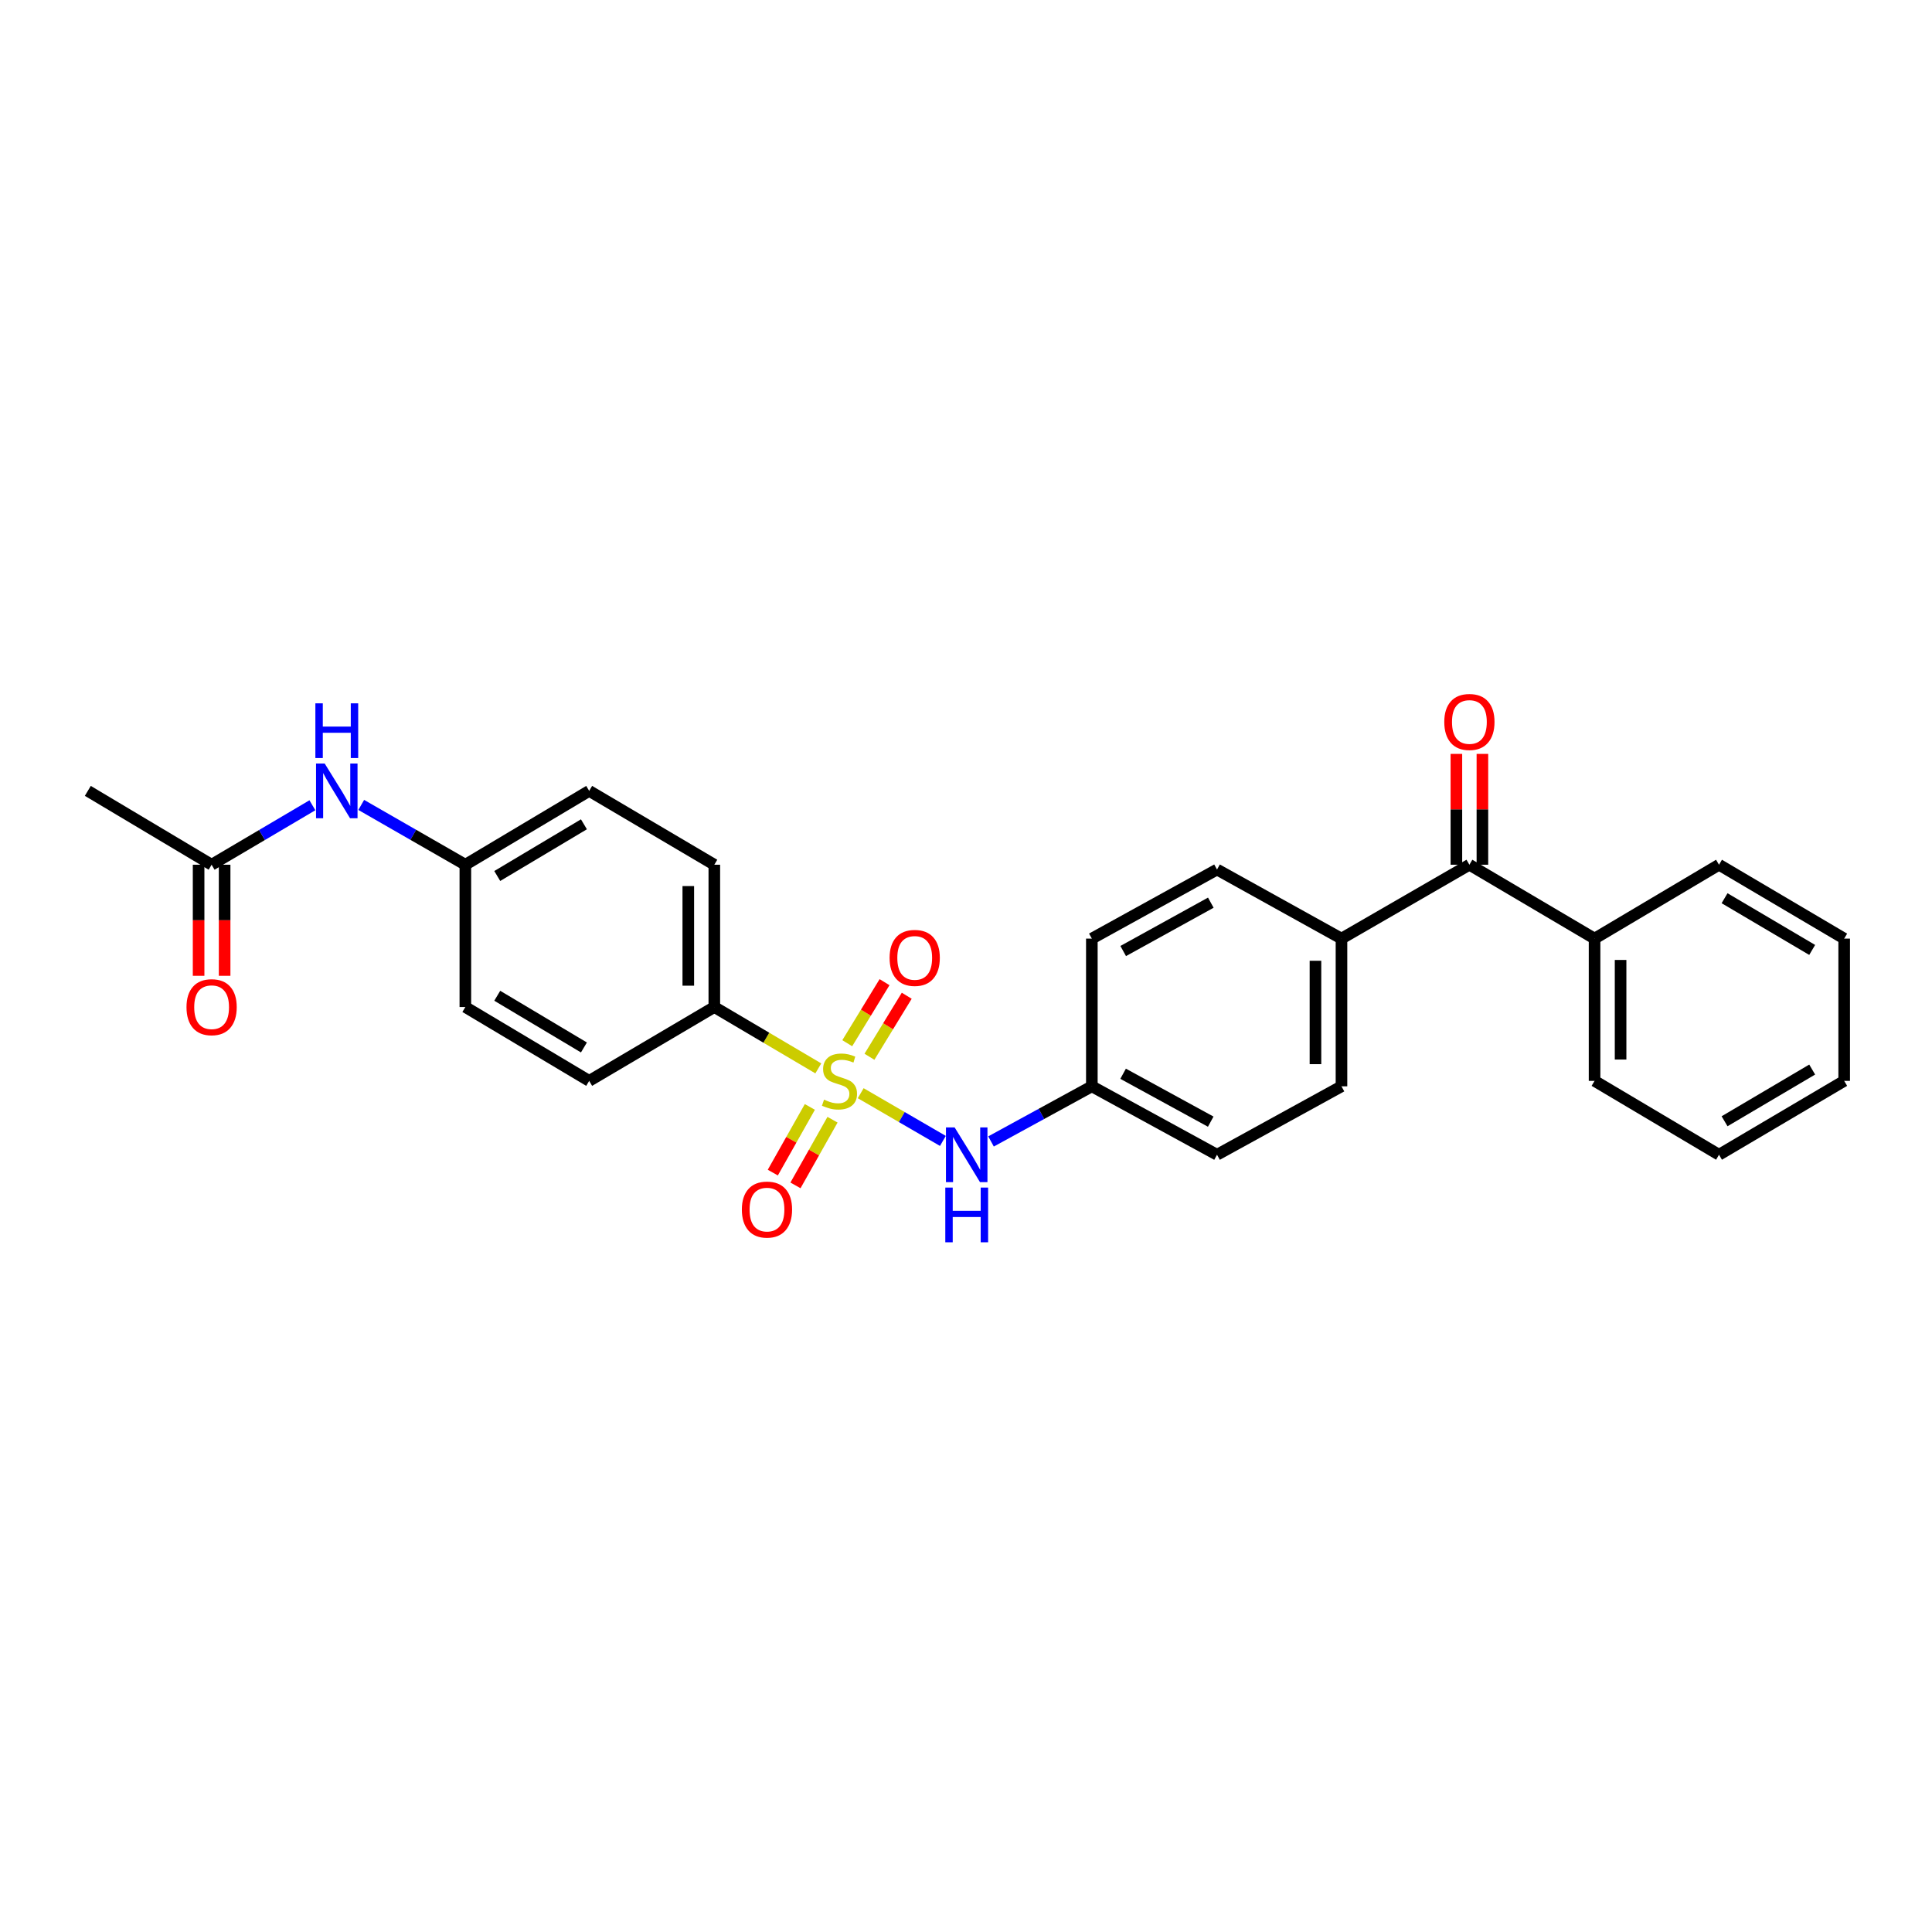 <?xml version='1.0' encoding='iso-8859-1'?>
<svg version='1.1' baseProfile='full'
              xmlns='http://www.w3.org/2000/svg'
                      xmlns:rdkit='http://www.rdkit.org/xml'
                      xmlns:xlink='http://www.w3.org/1999/xlink'
                  xml:space='preserve'
width='1000px' height='1000px' viewBox='0 0 1000 1000'>
<!-- END OF HEADER -->
<rect style='opacity:1.0;fill:#FFFFFF;stroke:none' width='1000' height='1000' x='0' y='0'> </rect>
<path class='bond-0' d='M 445.5,565.84 L 466.77,578.189' style='fill:none;fill-rule:evenodd;stroke:#CCCC00;stroke-width:6px;stroke-linecap:butt;stroke-linejoin:miter;stroke-opacity:1' />
<path class='bond-0' d='M 466.77,578.189 L 488.041,590.539' style='fill:none;fill-rule:evenodd;stroke:#0000FF;stroke-width:6px;stroke-linecap:butt;stroke-linejoin:miter;stroke-opacity:1' />
<path class='bond-1' d='M 423.556,552.995 L 396.643,537.116' style='fill:none;fill-rule:evenodd;stroke:#CCCC00;stroke-width:6px;stroke-linecap:butt;stroke-linejoin:miter;stroke-opacity:1' />
<path class='bond-1' d='M 396.643,537.116 L 369.729,521.236' style='fill:none;fill-rule:evenodd;stroke:#000000;stroke-width:6px;stroke-linecap:butt;stroke-linejoin:miter;stroke-opacity:1' />
<path class='bond-3' d='M 419.18,572.943 L 409.593,589.94' style='fill:none;fill-rule:evenodd;stroke:#CCCC00;stroke-width:6px;stroke-linecap:butt;stroke-linejoin:miter;stroke-opacity:1' />
<path class='bond-3' d='M 409.593,589.94 L 400.005,606.937' style='fill:none;fill-rule:evenodd;stroke:#FF0000;stroke-width:6px;stroke-linecap:butt;stroke-linejoin:miter;stroke-opacity:1' />
<path class='bond-3' d='M 430.911,579.56 L 421.323,596.557' style='fill:none;fill-rule:evenodd;stroke:#CCCC00;stroke-width:6px;stroke-linecap:butt;stroke-linejoin:miter;stroke-opacity:1' />
<path class='bond-3' d='M 421.323,596.557 L 411.735,613.554' style='fill:none;fill-rule:evenodd;stroke:#FF0000;stroke-width:6px;stroke-linecap:butt;stroke-linejoin:miter;stroke-opacity:1' />
<path class='bond-4' d='M 450.029,546.985 L 459.679,531.188' style='fill:none;fill-rule:evenodd;stroke:#CCCC00;stroke-width:6px;stroke-linecap:butt;stroke-linejoin:miter;stroke-opacity:1' />
<path class='bond-4' d='M 459.679,531.188 L 469.329,515.392' style='fill:none;fill-rule:evenodd;stroke:#FF0000;stroke-width:6px;stroke-linecap:butt;stroke-linejoin:miter;stroke-opacity:1' />
<path class='bond-4' d='M 438.536,539.965 L 448.186,524.168' style='fill:none;fill-rule:evenodd;stroke:#CCCC00;stroke-width:6px;stroke-linecap:butt;stroke-linejoin:miter;stroke-opacity:1' />
<path class='bond-4' d='M 448.186,524.168 L 457.836,508.371' style='fill:none;fill-rule:evenodd;stroke:#FF0000;stroke-width:6px;stroke-linecap:butt;stroke-linejoin:miter;stroke-opacity:1' />
<path class='bond-13' d='M 512.952,590.814 L 539.046,576.545' style='fill:none;fill-rule:evenodd;stroke:#0000FF;stroke-width:6px;stroke-linecap:butt;stroke-linejoin:miter;stroke-opacity:1' />
<path class='bond-13' d='M 539.046,576.545 L 565.139,562.276' style='fill:none;fill-rule:evenodd;stroke:#000000;stroke-width:6px;stroke-linecap:butt;stroke-linejoin:miter;stroke-opacity:1' />
<path class='bond-11' d='M 369.729,521.236 L 369.729,447.582' style='fill:none;fill-rule:evenodd;stroke:#000000;stroke-width:6px;stroke-linecap:butt;stroke-linejoin:miter;stroke-opacity:1' />
<path class='bond-11' d='M 356.261,510.188 L 356.261,458.63' style='fill:none;fill-rule:evenodd;stroke:#000000;stroke-width:6px;stroke-linecap:butt;stroke-linejoin:miter;stroke-opacity:1' />
<path class='bond-12' d='M 369.729,521.236 L 304.956,559.462' style='fill:none;fill-rule:evenodd;stroke:#000000;stroke-width:6px;stroke-linecap:butt;stroke-linejoin:miter;stroke-opacity:1' />
<path class='bond-2' d='M 760.557,447.582 L 694.348,485.823' style='fill:none;fill-rule:evenodd;stroke:#000000;stroke-width:6px;stroke-linecap:butt;stroke-linejoin:miter;stroke-opacity:1' />
<path class='bond-8' d='M 767.291,447.582 L 767.291,418.899' style='fill:none;fill-rule:evenodd;stroke:#000000;stroke-width:6px;stroke-linecap:butt;stroke-linejoin:miter;stroke-opacity:1' />
<path class='bond-8' d='M 767.291,418.899 L 767.291,390.216' style='fill:none;fill-rule:evenodd;stroke:#FF0000;stroke-width:6px;stroke-linecap:butt;stroke-linejoin:miter;stroke-opacity:1' />
<path class='bond-8' d='M 753.823,447.582 L 753.823,418.899' style='fill:none;fill-rule:evenodd;stroke:#000000;stroke-width:6px;stroke-linecap:butt;stroke-linejoin:miter;stroke-opacity:1' />
<path class='bond-8' d='M 753.823,418.899 L 753.823,390.216' style='fill:none;fill-rule:evenodd;stroke:#FF0000;stroke-width:6px;stroke-linecap:butt;stroke-linejoin:miter;stroke-opacity:1' />
<path class='bond-9' d='M 760.557,447.582 L 825.344,485.823' style='fill:none;fill-rule:evenodd;stroke:#000000;stroke-width:6px;stroke-linecap:butt;stroke-linejoin:miter;stroke-opacity:1' />
<path class='bond-5' d='M 109.531,447.582 L 135.615,432.193' style='fill:none;fill-rule:evenodd;stroke:#000000;stroke-width:6px;stroke-linecap:butt;stroke-linejoin:miter;stroke-opacity:1' />
<path class='bond-5' d='M 135.615,432.193 L 161.698,416.803' style='fill:none;fill-rule:evenodd;stroke:#0000FF;stroke-width:6px;stroke-linecap:butt;stroke-linejoin:miter;stroke-opacity:1' />
<path class='bond-10' d='M 102.797,447.582 L 102.797,476.329' style='fill:none;fill-rule:evenodd;stroke:#000000;stroke-width:6px;stroke-linecap:butt;stroke-linejoin:miter;stroke-opacity:1' />
<path class='bond-10' d='M 102.797,476.329 L 102.797,505.075' style='fill:none;fill-rule:evenodd;stroke:#FF0000;stroke-width:6px;stroke-linecap:butt;stroke-linejoin:miter;stroke-opacity:1' />
<path class='bond-10' d='M 116.265,447.582 L 116.265,476.329' style='fill:none;fill-rule:evenodd;stroke:#000000;stroke-width:6px;stroke-linecap:butt;stroke-linejoin:miter;stroke-opacity:1' />
<path class='bond-10' d='M 116.265,476.329 L 116.265,505.075' style='fill:none;fill-rule:evenodd;stroke:#FF0000;stroke-width:6px;stroke-linecap:butt;stroke-linejoin:miter;stroke-opacity:1' />
<path class='bond-21' d='M 109.531,447.582 L 45.455,409.356' style='fill:none;fill-rule:evenodd;stroke:#000000;stroke-width:6px;stroke-linecap:butt;stroke-linejoin:miter;stroke-opacity:1' />
<path class='bond-6' d='M 694.348,485.823 L 694.348,562.276' style='fill:none;fill-rule:evenodd;stroke:#000000;stroke-width:6px;stroke-linecap:butt;stroke-linejoin:miter;stroke-opacity:1' />
<path class='bond-6' d='M 680.88,497.291 L 680.88,550.808' style='fill:none;fill-rule:evenodd;stroke:#000000;stroke-width:6px;stroke-linecap:butt;stroke-linejoin:miter;stroke-opacity:1' />
<path class='bond-28' d='M 694.348,485.823 L 629.927,450.066' style='fill:none;fill-rule:evenodd;stroke:#000000;stroke-width:6px;stroke-linecap:butt;stroke-linejoin:miter;stroke-opacity:1' />
<path class='bond-7' d='M 186.977,416.628 L 213.921,432.105' style='fill:none;fill-rule:evenodd;stroke:#0000FF;stroke-width:6px;stroke-linecap:butt;stroke-linejoin:miter;stroke-opacity:1' />
<path class='bond-7' d='M 213.921,432.105 L 240.865,447.582' style='fill:none;fill-rule:evenodd;stroke:#000000;stroke-width:6px;stroke-linecap:butt;stroke-linejoin:miter;stroke-opacity:1' />
<path class='bond-22' d='M 825.344,485.823 L 825.344,559.462' style='fill:none;fill-rule:evenodd;stroke:#000000;stroke-width:6px;stroke-linecap:butt;stroke-linejoin:miter;stroke-opacity:1' />
<path class='bond-22' d='M 838.812,496.869 L 838.812,548.416' style='fill:none;fill-rule:evenodd;stroke:#000000;stroke-width:6px;stroke-linecap:butt;stroke-linejoin:miter;stroke-opacity:1' />
<path class='bond-23' d='M 825.344,485.823 L 889.758,447.582' style='fill:none;fill-rule:evenodd;stroke:#000000;stroke-width:6px;stroke-linecap:butt;stroke-linejoin:miter;stroke-opacity:1' />
<path class='bond-19' d='M 369.729,447.582 L 304.956,409.356' style='fill:none;fill-rule:evenodd;stroke:#000000;stroke-width:6px;stroke-linecap:butt;stroke-linejoin:miter;stroke-opacity:1' />
<path class='bond-20' d='M 304.956,559.462 L 240.865,521.236' style='fill:none;fill-rule:evenodd;stroke:#000000;stroke-width:6px;stroke-linecap:butt;stroke-linejoin:miter;stroke-opacity:1' />
<path class='bond-20' d='M 302.241,542.162 L 257.377,515.403' style='fill:none;fill-rule:evenodd;stroke:#000000;stroke-width:6px;stroke-linecap:butt;stroke-linejoin:miter;stroke-opacity:1' />
<path class='bond-17' d='M 565.139,562.276 L 565.139,485.823' style='fill:none;fill-rule:evenodd;stroke:#000000;stroke-width:6px;stroke-linecap:butt;stroke-linejoin:miter;stroke-opacity:1' />
<path class='bond-18' d='M 565.139,562.276 L 629.927,597.696' style='fill:none;fill-rule:evenodd;stroke:#000000;stroke-width:6px;stroke-linecap:butt;stroke-linejoin:miter;stroke-opacity:1' />
<path class='bond-18' d='M 581.318,555.772 L 626.669,580.566' style='fill:none;fill-rule:evenodd;stroke:#000000;stroke-width:6px;stroke-linecap:butt;stroke-linejoin:miter;stroke-opacity:1' />
<path class='bond-14' d='M 629.927,450.066 L 565.139,485.823' style='fill:none;fill-rule:evenodd;stroke:#000000;stroke-width:6px;stroke-linecap:butt;stroke-linejoin:miter;stroke-opacity:1' />
<path class='bond-14' d='M 626.716,467.221 L 581.365,492.251' style='fill:none;fill-rule:evenodd;stroke:#000000;stroke-width:6px;stroke-linecap:butt;stroke-linejoin:miter;stroke-opacity:1' />
<path class='bond-15' d='M 694.348,562.276 L 629.927,597.696' style='fill:none;fill-rule:evenodd;stroke:#000000;stroke-width:6px;stroke-linecap:butt;stroke-linejoin:miter;stroke-opacity:1' />
<path class='bond-16' d='M 240.865,447.582 L 240.865,521.236' style='fill:none;fill-rule:evenodd;stroke:#000000;stroke-width:6px;stroke-linecap:butt;stroke-linejoin:miter;stroke-opacity:1' />
<path class='bond-27' d='M 240.865,447.582 L 304.956,409.356' style='fill:none;fill-rule:evenodd;stroke:#000000;stroke-width:6px;stroke-linecap:butt;stroke-linejoin:miter;stroke-opacity:1' />
<path class='bond-27' d='M 257.377,453.415 L 302.241,426.657' style='fill:none;fill-rule:evenodd;stroke:#000000;stroke-width:6px;stroke-linecap:butt;stroke-linejoin:miter;stroke-opacity:1' />
<path class='bond-25' d='M 825.344,559.462 L 889.758,597.696' style='fill:none;fill-rule:evenodd;stroke:#000000;stroke-width:6px;stroke-linecap:butt;stroke-linejoin:miter;stroke-opacity:1' />
<path class='bond-24' d='M 889.758,447.582 L 954.545,485.823' style='fill:none;fill-rule:evenodd;stroke:#000000;stroke-width:6px;stroke-linecap:butt;stroke-linejoin:miter;stroke-opacity:1' />
<path class='bond-24' d='M 892.63,464.917 L 937.982,491.685' style='fill:none;fill-rule:evenodd;stroke:#000000;stroke-width:6px;stroke-linecap:butt;stroke-linejoin:miter;stroke-opacity:1' />
<path class='bond-26' d='M 954.545,485.823 L 954.545,559.462' style='fill:none;fill-rule:evenodd;stroke:#000000;stroke-width:6px;stroke-linecap:butt;stroke-linejoin:miter;stroke-opacity:1' />
<path class='bond-29' d='M 889.758,597.696 L 954.545,559.462' style='fill:none;fill-rule:evenodd;stroke:#000000;stroke-width:6px;stroke-linecap:butt;stroke-linejoin:miter;stroke-opacity:1' />
<path class='bond-29' d='M 892.631,580.362 L 937.982,553.599' style='fill:none;fill-rule:evenodd;stroke:#000000;stroke-width:6px;stroke-linecap:butt;stroke-linejoin:miter;stroke-opacity:1' />
<path  class='atom-0' d='M 426.517 569.182
Q 426.837 569.302, 428.157 569.862
Q 429.477 570.422, 430.917 570.782
Q 432.397 571.102, 433.837 571.102
Q 436.517 571.102, 438.077 569.822
Q 439.637 568.502, 439.637 566.222
Q 439.637 564.662, 438.837 563.702
Q 438.077 562.742, 436.877 562.222
Q 435.677 561.702, 433.677 561.102
Q 431.157 560.342, 429.637 559.622
Q 428.157 558.902, 427.077 557.382
Q 426.037 555.862, 426.037 553.302
Q 426.037 549.742, 428.437 547.542
Q 430.877 545.342, 435.677 545.342
Q 438.957 545.342, 442.677 546.902
L 441.757 549.982
Q 438.357 548.582, 435.797 548.582
Q 433.037 548.582, 431.517 549.742
Q 429.997 550.862, 430.037 552.822
Q 430.037 554.342, 430.797 555.262
Q 431.597 556.182, 432.717 556.702
Q 433.877 557.222, 435.797 557.822
Q 438.357 558.622, 439.877 559.422
Q 441.397 560.222, 442.477 561.862
Q 443.597 563.462, 443.597 566.222
Q 443.597 570.142, 440.957 572.262
Q 438.357 574.342, 433.997 574.342
Q 431.477 574.342, 429.557 573.782
Q 427.677 573.262, 425.437 572.342
L 426.517 569.182
' fill='#CCCC00'/>
<path  class='atom-1' d='M 494.107 583.536
L 503.387 598.536
Q 504.307 600.016, 505.787 602.696
Q 507.267 605.376, 507.347 605.536
L 507.347 583.536
L 511.107 583.536
L 511.107 611.856
L 507.227 611.856
L 497.267 595.456
Q 496.107 593.536, 494.867 591.336
Q 493.667 589.136, 493.307 588.456
L 493.307 611.856
L 489.627 611.856
L 489.627 583.536
L 494.107 583.536
' fill='#0000FF'/>
<path  class='atom-1' d='M 489.287 614.688
L 493.127 614.688
L 493.127 626.728
L 507.607 626.728
L 507.607 614.688
L 511.447 614.688
L 511.447 643.008
L 507.607 643.008
L 507.607 629.928
L 493.127 629.928
L 493.127 643.008
L 489.287 643.008
L 489.287 614.688
' fill='#0000FF'/>
<path  class='atom-4' d='M 383.986 626.073
Q 383.986 619.273, 387.346 615.473
Q 390.706 611.673, 396.986 611.673
Q 403.266 611.673, 406.626 615.473
Q 409.986 619.273, 409.986 626.073
Q 409.986 632.953, 406.586 636.873
Q 403.186 640.753, 396.986 640.753
Q 390.746 640.753, 387.346 636.873
Q 383.986 632.993, 383.986 626.073
M 396.986 637.553
Q 401.306 637.553, 403.626 634.673
Q 405.986 631.753, 405.986 626.073
Q 405.986 620.513, 403.626 617.713
Q 401.306 614.873, 396.986 614.873
Q 392.666 614.873, 390.306 617.673
Q 387.986 620.473, 387.986 626.073
Q 387.986 631.793, 390.306 634.673
Q 392.666 637.553, 396.986 637.553
' fill='#FF0000'/>
<path  class='atom-5' d='M 460.453 495.802
Q 460.453 489.002, 463.813 485.202
Q 467.173 481.402, 473.453 481.402
Q 479.733 481.402, 483.093 485.202
Q 486.453 489.002, 486.453 495.802
Q 486.453 502.682, 483.053 506.602
Q 479.653 510.482, 473.453 510.482
Q 467.213 510.482, 463.813 506.602
Q 460.453 502.722, 460.453 495.802
M 473.453 507.282
Q 477.773 507.282, 480.093 504.402
Q 482.453 501.482, 482.453 495.802
Q 482.453 490.242, 480.093 487.442
Q 477.773 484.602, 473.453 484.602
Q 469.133 484.602, 466.773 487.402
Q 464.453 490.202, 464.453 495.802
Q 464.453 501.522, 466.773 504.402
Q 469.133 507.282, 473.453 507.282
' fill='#FF0000'/>
<path  class='atom-8' d='M 168.059 395.196
L 177.339 410.196
Q 178.259 411.676, 179.739 414.356
Q 181.219 417.036, 181.299 417.196
L 181.299 395.196
L 185.059 395.196
L 185.059 423.516
L 181.179 423.516
L 171.219 407.116
Q 170.059 405.196, 168.819 402.996
Q 167.619 400.796, 167.259 400.116
L 167.259 423.516
L 163.579 423.516
L 163.579 395.196
L 168.059 395.196
' fill='#0000FF'/>
<path  class='atom-8' d='M 163.239 364.044
L 167.079 364.044
L 167.079 376.084
L 181.559 376.084
L 181.559 364.044
L 185.399 364.044
L 185.399 392.364
L 181.559 392.364
L 181.559 379.284
L 167.079 379.284
L 167.079 392.364
L 163.239 392.364
L 163.239 364.044
' fill='#0000FF'/>
<path  class='atom-9' d='M 747.557 373.687
Q 747.557 366.887, 750.917 363.087
Q 754.277 359.287, 760.557 359.287
Q 766.837 359.287, 770.197 363.087
Q 773.557 366.887, 773.557 373.687
Q 773.557 380.567, 770.157 384.487
Q 766.757 388.367, 760.557 388.367
Q 754.317 388.367, 750.917 384.487
Q 747.557 380.607, 747.557 373.687
M 760.557 385.167
Q 764.877 385.167, 767.197 382.287
Q 769.557 379.367, 769.557 373.687
Q 769.557 368.127, 767.197 365.327
Q 764.877 362.487, 760.557 362.487
Q 756.237 362.487, 753.877 365.287
Q 751.557 368.087, 751.557 373.687
Q 751.557 379.407, 753.877 382.287
Q 756.237 385.167, 760.557 385.167
' fill='#FF0000'/>
<path  class='atom-11' d='M 96.531 521.316
Q 96.531 514.516, 99.891 510.716
Q 103.251 506.916, 109.531 506.916
Q 115.811 506.916, 119.171 510.716
Q 122.531 514.516, 122.531 521.316
Q 122.531 528.196, 119.131 532.116
Q 115.731 535.996, 109.531 535.996
Q 103.291 535.996, 99.891 532.116
Q 96.531 528.236, 96.531 521.316
M 109.531 532.796
Q 113.851 532.796, 116.171 529.916
Q 118.531 526.996, 118.531 521.316
Q 118.531 515.756, 116.171 512.956
Q 113.851 510.116, 109.531 510.116
Q 105.211 510.116, 102.851 512.916
Q 100.531 515.716, 100.531 521.316
Q 100.531 527.036, 102.851 529.916
Q 105.211 532.796, 109.531 532.796
' fill='#FF0000'/>
</svg>
